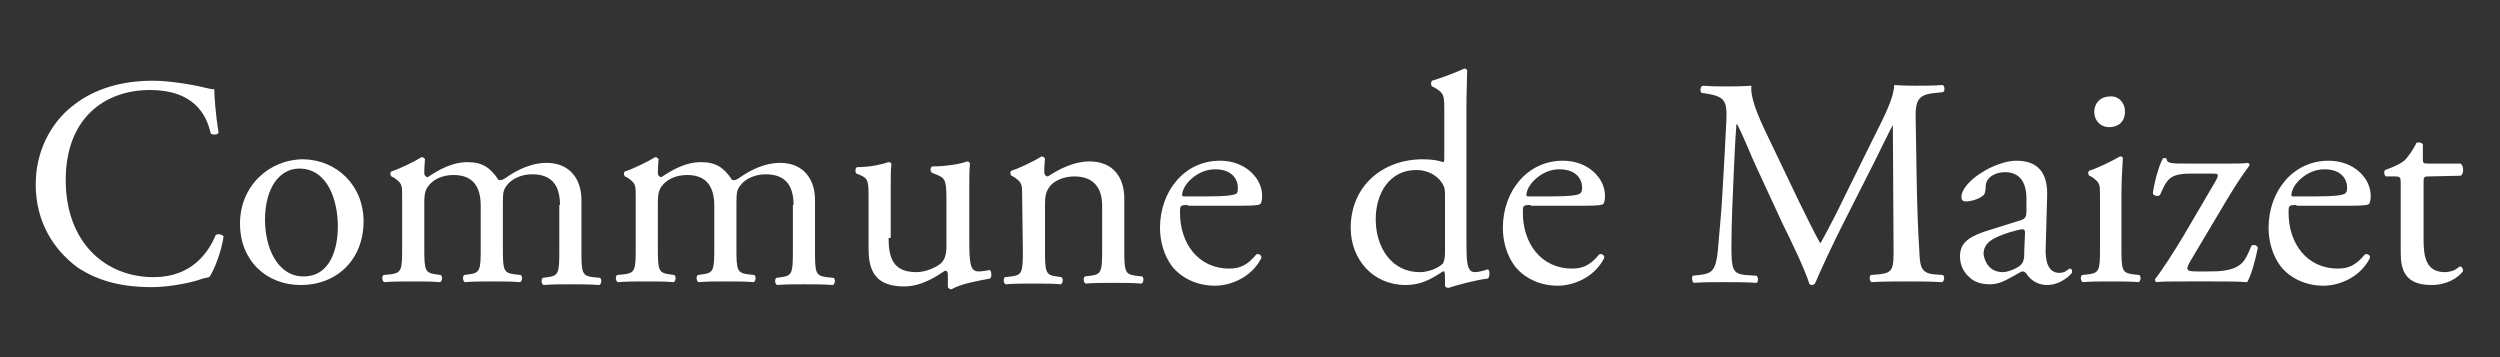<?xml version="1.0" encoding="utf-8"?>
<!-- Generator: Adobe Illustrator 21.1.0, SVG Export Plug-In . SVG Version: 6.00 Build 0)  -->
<svg version="1.1" id="Calque_1" xmlns="http://www.w3.org/2000/svg" xmlns:xlink="http://www.w3.org/1999/xlink" x="0px" y="0px"
	 width="350px" height="50px" viewBox="0 0 350 50" style="enable-background:new 0 0 350 50;" xml:space="preserve">
<rect x="0" y="0" width="350" height="50" fill="#333333" stroke="none"/>
<style type="text/css">
	.st0{fill:#FFFFFF;}
</style>
<g>
	<path class="st0" d="M10.2,14.8c3-2.4,6.9-3.5,11.2-3.5c2.2,0,5.4,0.5,7.4,1c0.5,0.1,0.8,0.2,1.2,0.2c0,1,0.2,3.6,0.6,6.1
		c-0.2,0.3-0.8,0.3-1.1,0.1c-0.6-2.8-2.5-6.1-8.5-6.1c-6.4,0-11.8,4-11.8,12.6c0,8.7,5.5,13.6,12.3,13.6c5.4,0,7.7-3.5,8.7-5.9
		c0.3-0.2,0.9-0.1,1.1,0.2c-0.3,2.2-1.4,4.9-2,5.7c-0.5,0.1-1,0.2-1.5,0.4c-0.9,0.3-3.9,1-6.6,1c-3.7,0-7.3-0.7-10.4-2.8
		C7.6,35,5,31.2,5,25.8C5,21.2,7.1,17.2,10.2,14.8z"/>
	<path class="st0" d="M50.9,31c0,5.2-3.6,8.9-8.8,8.9c-4.8,0-8.5-3.4-8.5-8.6s4-9,8.9-9C47.1,22.4,50.9,25.9,50.9,31z M41.9,23.6
		c-2.7,0-4.8,2.6-4.8,7.2c0,3.8,1.7,7.9,5.4,7.9s4.8-3.8,4.8-7C47.3,28.1,45.9,23.6,41.9,23.6z"/>
	<path class="st0" d="M78.4,28.7c0-2.8-1.2-4.3-3.9-4.3c-1.6,0-2.9,0.7-3.5,1.5c-0.5,0.6-0.6,1-0.6,2.5v6.4c0,3,0.1,3.4,1.6,3.6
		l0.9,0.1c0.3,0.2,0.2,0.9-0.1,1c-1.2-0.1-2.5-0.1-3.9-0.1c-1.5,0-2.6,0-3.8,0.1c-0.3-0.1-0.4-0.8-0.1-1l0.7-0.1
		c1.5-0.2,1.6-0.6,1.6-3.6v-6c0-2.8-1.2-4.3-3.8-4.3c-1.7,0-2.9,0.7-3.5,1.5c-0.4,0.5-0.6,1-0.6,2.4v6.4c0,3,0.1,3.4,1.6,3.6
		l0.7,0.1c0.3,0.2,0.2,0.9-0.1,1c-1.1-0.1-2.3-0.1-3.8-0.1s-2.7,0-4,0.1c-0.3-0.1-0.4-0.8-0.1-1l1-0.1c1.5-0.2,1.6-0.6,1.6-3.6v-7.3
		c0-1.6,0-1.8-1.1-2.6l-0.4-0.2c-0.2-0.2-0.2-0.6,0-0.7c1-0.3,3.3-1.4,4.2-2c0.2,0,0.4,0.1,0.5,0.3c-0.1,1-0.1,1.6-0.1,2
		c0,0.2,0.2,0.5,0.5,0.5c1.6-1.1,3.5-2.1,5.5-2.1c2.1,0,3.2,0.7,4.4,2.5c0.4,0.1,0.7-0.1,1-0.3c1.7-1.2,3.7-2.1,5.7-2.1
		c3.3,0,4.9,2.3,4.9,5.2v7.2c0,3,0.1,3.4,1.6,3.6l1,0.1c0.3,0.2,0.2,0.9-0.1,1c-1.4-0.1-2.6-0.1-4-0.1c-1.5,0-2.6,0-3.8,0.1
		c-0.3-0.1-0.4-0.8-0.1-1l0.7-0.1c1.5-0.2,1.6-0.6,1.6-3.6v-6.5H78.4z"/>
	<path class="st0" d="M111.1,28.7c0-2.8-1.2-4.3-3.9-4.3c-1.6,0-2.9,0.7-3.5,1.5c-0.5,0.6-0.6,1-0.6,2.5v6.4c0,3,0.1,3.4,1.6,3.6
		l0.9,0.1c0.3,0.2,0.2,0.9-0.1,1c-1.2-0.1-2.5-0.1-3.9-0.1c-1.5,0-2.6,0-3.8,0.1c-0.3-0.1-0.4-0.8-0.1-1l0.7-0.1
		c1.5-0.2,1.6-0.6,1.6-3.6v-6c0-2.8-1.2-4.3-3.8-4.3c-1.7,0-2.9,0.7-3.5,1.5c-0.4,0.5-0.6,1-0.6,2.4v6.4c0,3,0.1,3.4,1.6,3.6
		l0.7,0.1c0.3,0.2,0.2,0.9-0.1,1c-1.1-0.1-2.3-0.1-3.8-0.1s-2.7,0-4,0.1c-0.3-0.1-0.4-0.8-0.1-1l1-0.1c1.5-0.2,1.6-0.6,1.6-3.6v-7.3
		c0-1.6,0-1.8-1.1-2.6l-0.4-0.2c-0.2-0.2-0.2-0.6,0-0.7c1-0.3,3.3-1.4,4.2-2c0.2,0,0.4,0.1,0.5,0.3c-0.1,1-0.1,1.6-0.1,2
		c0,0.2,0.2,0.5,0.5,0.5c1.6-1.1,3.5-2.1,5.5-2.1c2.1,0,3.2,0.7,4.4,2.5c0.4,0.1,0.7-0.1,1-0.3c1.7-1.2,3.7-2.1,5.7-2.1
		c3.3,0,4.9,2.3,4.9,5.2v7.2c0,3,0.1,3.4,1.6,3.6l1,0.1c0.3,0.2,0.2,0.9-0.1,1c-1.4-0.1-2.6-0.1-4-0.1c-1.5,0-2.6,0-3.8,0.1
		c-0.3-0.1-0.4-0.8-0.1-1l0.7-0.1c1.5-0.2,1.6-0.6,1.6-3.6v-6.5H111.1z"/>
	<path class="st0" d="M124.4,33.3c0,2.9,0.7,4.8,3.9,4.8c1.1,0,2.5-0.5,3.4-1.2c0.5-0.5,0.8-1.1,0.8-2.4v-6.8c0-2.7-0.3-2.8-1.5-3.3
		l-0.5-0.2c-0.3-0.2-0.3-0.7,0-0.9c1.7,0,3.9-0.3,4.9-0.7c0.2,0,0.3,0.1,0.4,0.3c-0.1,0.8-0.1,2.1-0.1,3.6v7c0,3.3,0.1,4.5,1.3,4.5
		c0.5,0,1-0.1,1.6-0.2c0.2,0.2,0.3,1,0,1.2c-1.6,0.3-4,0.7-5.4,1.5c-0.2,0-0.4-0.1-0.5-0.3v-1.7c0-0.4-0.1-0.6-0.4-0.6
		c-1.2,0.8-3.3,2.2-5.7,2.2c-3.7,0-5-1.8-5-5.2V28c0-2.6,0-3-1.2-3.5l-0.5-0.2c-0.2-0.2-0.2-0.8,0.1-0.9c1.9,0,3.5-0.4,4.4-0.7
		c0.2,0,0.4,0.1,0.4,0.3c-0.1,0.7-0.1,1.6-0.1,3.6v6.7H124.4z"/>
	<path class="st0" d="M143.1,27.4c0-1.6,0-1.8-1.1-2.6l-0.4-0.2c-0.2-0.2-0.2-0.6,0-0.7c1-0.3,3.3-1.4,4.2-2c0.2,0,0.4,0.1,0.5,0.3
		c-0.1,1-0.1,1.6-0.1,2c0,0.2,0.2,0.5,0.5,0.5c1.7-1.1,3.7-2.1,5.8-2.1c3.5,0,4.9,2.4,4.9,5.2V35c0,3,0.1,3.4,1.6,3.6l0.9,0.1
		c0.3,0.2,0.2,0.9-0.1,1c-1.2-0.1-2.5-0.1-3.9-0.1c-1.5,0-2.7,0-3.9,0.1c-0.3-0.1-0.4-0.8-0.1-1l0.8-0.1c1.5-0.2,1.6-0.6,1.6-3.6
		v-6.2c0-2.4-1.1-4.1-3.9-4.1c-1.6,0-3,0.7-3.5,1.5c-0.5,0.7-0.6,1.3-0.6,2.5v6.4c0,3,0.1,3.4,1.6,3.6l0.7,0.1
		c0.3,0.2,0.2,0.9-0.1,1c-1.1-0.1-2.3-0.1-3.8-0.1s-2.7,0-3.9,0.1c-0.3-0.1-0.4-0.8-0.1-1l0.9-0.1c1.5-0.2,1.6-0.6,1.6-3.6
		L143.1,27.4L143.1,27.4z"/>
	<path class="st0" d="M166.3,28.7c-1.1,0-1.1,0.1-1.1,1.1c0,4.2,2.5,7.8,6.9,7.8c1.4,0,2.5-0.4,3.8-2c0.4-0.1,0.7,0.1,0.7,0.5
		c-1.4,2.8-4.4,3.9-6.5,3.9c-2.7,0-4.8-1.2-6-2.7c-1.2-1.6-1.7-3.6-1.7-5.4c0-5.1,3.4-9.4,8.4-9.4c3.6,0,5.9,2.5,5.9,4.9
		c0,0.6-0.1,0.9-0.2,1.1c-0.1,0.2-0.7,0.3-2.5,0.3h-7.7V28.7z M168.8,27.5c3.1,0,4-0.2,4.3-0.4c0.1-0.1,0.2-0.2,0.2-0.8
		c0-1.2-0.8-2.6-3.2-2.6c-2.5,0-4.6,2.2-4.6,3.6c0,0.1,0,0.2,0.3,0.2C165.8,27.5,168.8,27.5,168.8,27.5z"/>
	<path class="st0" d="M205.3,33.3c0,3.3,0,4.8,1.2,4.8c0.5,0,1.2-0.2,1.8-0.4c0.3,0.1,0.3,1.1,0,1.3c-1.7,0.2-4.3,0.9-5.5,1.3
		c-0.2,0-0.5-0.1-0.5-0.3v-0.7c0-0.6,0-1.1-0.1-1.3H202c-1.8,1.2-3.2,1.9-5.2,1.9c-4.6,0-7.7-3.6-7.7-8c0-5.8,4.4-9.6,10.1-9.6
		c1.4,0,2.3,0.2,2.8,0.4c0.2,0,0.2-0.2,0.2-0.6v-6.3c0-2.5,0-2.7-1.3-3.5l-0.4-0.2c-0.2-0.1-0.2-0.7,0-0.8c1-0.3,3-1,4.5-1.7
		c0.2,0,0.3,0.1,0.4,0.2c0,1.2-0.1,3.3-0.1,5.2V33.3z M202.3,27.1c0-0.8-0.2-1.2-0.5-1.6c-0.6-0.9-1.9-1.7-3.5-1.7
		c-3.8,0-5.7,3.3-5.7,6.9c0,3.8,2.1,7.4,6.2,7.4c1.1,0,2.5-0.5,3.2-1.2c0.2-0.3,0.3-0.9,0.3-1.5V27.1z"/>
	<path class="st0" d="M214.3,28.7c-1.1,0-1.1,0.1-1.1,1.1c0,4.2,2.5,7.8,6.9,7.8c1.4,0,2.5-0.4,3.8-2c0.4-0.1,0.7,0.1,0.7,0.5
		c-1.4,2.8-4.4,3.9-6.5,3.9c-2.7,0-4.8-1.2-6-2.7c-1.2-1.6-1.7-3.6-1.7-5.4c0-5.1,3.4-9.4,8.4-9.4c3.6,0,5.9,2.5,5.9,4.9
		c0,0.6-0.1,0.9-0.2,1.1c-0.1,0.2-0.7,0.3-2.5,0.3h-7.7V28.7z M216.9,27.5c3.1,0,4-0.2,4.3-0.4c0.1-0.1,0.3-0.2,0.3-0.8
		c0-1.2-0.8-2.6-3.2-2.6c-2.5,0-4.6,2.2-4.6,3.6c0,0.1,0,0.2,0.3,0.2C214,27.5,216.9,27.5,216.9,27.5z"/>
	<path class="st0" d="M251.9,28.3c1,2,1.9,3.9,2.9,5.7h0.1c1.1-2,2.2-4.1,3.2-6.2l3.9-7.9c1.9-3.8,3.1-6.1,3.2-8
		c1.4,0.1,2.3,0.1,3.1,0.1c1,0,2.4,0,3.7-0.1c0.3,0.2,0.3,0.9,0,1l-0.9,0.1c-2.6,0.2-3,1-2.9,3.9c0.1,4.4,0.1,12.1,0.5,18.1
		c0.1,2.1,0.1,3.2,2,3.4l1.3,0.1c0.3,0.2,0.2,0.9-0.1,1c-1.7-0.1-3.4-0.1-4.9-0.1s-3.3,0-5,0.1c-0.3-0.2-0.3-0.8-0.1-1l1.2-0.1
		c2-0.2,2-0.9,2-3.5L265,17.5l0,0c-0.3,0.5-1.9,3.8-2.7,5.4l-3.7,7.3c-1.9,3.7-3.7,7.6-4.5,9.5c-0.1,0.1-0.3,0.2-0.4,0.2
		c-0.1,0-0.3,0-0.4-0.2c-0.7-2.2-2.7-6.3-3.7-8.3l-3.7-8c-0.9-1.9-1.7-4.1-2.7-6h-0.1c-0.2,2.6-0.3,5-0.4,7.4
		c-0.1,2.5-0.3,6.2-0.3,9.8c0,3.1,0.2,3.7,1.9,3.9l1.6,0.1c0.3,0.2,0.3,0.9,0,1c-1.4-0.1-3-0.1-4.6-0.1c-1.3,0-2.8,0-4.2,0.1
		c-0.2-0.2-0.3-0.8-0.1-1l0.9-0.1c1.7-0.2,2.3-0.5,2.6-3.4c0.2-2.7,0.5-5,0.7-9.1c0.2-3.5,0.4-7,0.5-9.3c0.1-2.6-0.3-3.2-2.8-3.6
		l-0.7-0.1c-0.2-0.2-0.2-0.9,0.2-1c1.2,0.1,2.2,0.1,3.3,0.1c1,0,2.1,0,3.5-0.1c-0.2,1.6,0.9,4.2,2.2,6.9L251.9,28.3z"/>
	<path class="st0" d="M283,30.8c0.6-0.2,0.7-0.6,0.7-1.2v-1.9c0-1.5-0.5-3.6-3-3.6c-1.2,0-2.6,0.6-2.7,1.9c0,0.7-0.1,1.2-0.4,1.4
		c-0.6,0.5-1.7,0.8-2.4,0.8c-0.4,0-0.6-0.2-0.6-0.6c0-2.2,4.7-5.1,7.7-5.1s4.4,1.7,4.3,4.9l-0.2,7.2c-0.1,1.9,0.3,3.6,1.9,3.6
		c0.4,0,0.8-0.1,1-0.3c0.2-0.1,0.4-0.3,0.5-0.3c0.2,0,0.3,0.2,0.3,0.5c0,0.2-1.5,1.8-3.5,1.8c-1,0-2-0.4-2.7-1.3
		c-0.2-0.3-0.4-0.6-0.7-0.6c-0.3,0-0.8,0.4-1.6,0.8c-0.9,0.5-1.8,1-3,1s-2.2-0.3-2.9-1c-0.8-0.7-1.3-1.7-1.3-2.9
		c0-1.6,0.8-2.6,3.5-3.5L283,30.8z M280.4,38.1c0.8,0,2.1-0.6,2.5-1c0.5-0.5,0.5-1.1,0.5-2l0.1-2.5c0-0.5-0.2-0.5-0.4-0.5
		c-0.2,0-1,0.2-1.7,0.4c-2.5,0.8-3.7,1.5-3.7,3.1C277.8,36.3,278.3,38.1,280.4,38.1z"/>
	<path class="st0" d="M294,27.4c0-1.6,0-1.8-1.1-2.6l-0.4-0.2c-0.2-0.2-0.2-0.6,0-0.7c1-0.3,3.3-1.4,4.3-2c0.2,0,0.4,0.1,0.4,0.2
		c-0.1,1.5-0.2,3.5-0.2,5.2v7.5c0,3,0.1,3.4,1.6,3.6l0.9,0.1c0.3,0.2,0.2,0.9-0.1,1c-1.2-0.1-2.5-0.1-3.9-0.1c-1.5,0-2.7,0-3.9,0.1
		c-0.3-0.1-0.4-0.8-0.1-1l0.9-0.1c1.5-0.2,1.6-0.6,1.6-3.6L294,27.4L294,27.4z M297.5,15.6c0,1.5-1,2.2-2.2,2.2
		c-1.3,0-2.1-1-2.1-2.1c0-1.4,1-2.2,2.2-2.2C296.6,13.4,297.5,14.4,297.5,15.6z"/>
	<path class="st0" d="M306.3,39.4c-2.2,0-3.9,0-4.4,0.1c-0.2-0.1-0.2-0.3-0.2-0.4c0.8-1,2.7-3.9,4-6.1l4.4-7.5
		c0.7-1.2,0.4-1.2-0.4-1.2h-2.9c-1.2,0-2.2,0.1-2.9,0.6c-0.7,0.5-1.1,1.5-1.5,2.4c-0.2,0.2-0.8,0.2-1-0.2c0.1-1.1,0.8-3.9,1.4-4.9
		c0.1-0.1,0.4-0.1,0.5,0c0.1,0.7,0.6,0.7,3,0.7h5.9c1.1,0,1.9,0,2.5-0.1c0.2,0.1,0.3,0.2,0.2,0.4c-0.9,1.2-1.9,2.7-3.1,4.7l-5,8.4
		c-0.9,1.5-0.8,1.7,0.8,1.7h1.4c1.6,0,3.7,0,4.9-1.2c0.5-0.5,0.9-1.4,1.3-2.4c0.3-0.2,0.8-0.1,0.9,0.3c-0.4,2-1,4-1.5,4.8
		c-1.4-0.1-2.7-0.1-4.7-0.1C309.9,39.4,306.3,39.4,306.3,39.4z"/>
	<path class="st0" d="M321.5,28.7c-1.1,0-1.1,0.1-1.1,1.1c0,4.2,2.5,7.8,6.9,7.8c1.4,0,2.5-0.4,3.8-2c0.4-0.1,0.7,0.1,0.7,0.5
		c-1.4,2.8-4.4,3.9-6.5,3.9c-2.7,0-4.8-1.2-6-2.7c-1.2-1.6-1.7-3.6-1.7-5.4c0-5.1,3.4-9.4,8.4-9.4c3.6,0,5.9,2.5,5.9,4.9
		c0,0.6-0.1,0.9-0.2,1.1s-0.7,0.3-2.5,0.3h-7.7V28.7z M324,27.5c3.1,0,4-0.2,4.3-0.4c0.1-0.1,0.3-0.2,0.3-0.8c0-1.2-0.8-2.6-3.2-2.6
		c-2.5,0-4.6,2.2-4.6,3.6c0,0.1,0,0.2,0.3,0.2C321.1,27.5,324,27.5,324,27.5z"/>
	<path class="st0" d="M340,24.7c-0.7,0-0.7,0.1-0.7,1v7.8c0,2.4,0.3,4.6,3,4.6c0.4,0,0.8-0.1,1.1-0.2c0.4-0.1,0.9-0.6,1-0.6
		c0.3,0,0.5,0.5,0.4,0.7c-0.7,0.9-2.2,1.9-4.4,1.9c-3.6,0-4.3-2-4.3-4.5v-9.5c0-1.1,0-1.2-0.9-1.2H334c-0.2-0.2-0.3-0.6-0.1-0.9
		c1.2-0.4,2.2-0.9,2.7-1.3c0.5-0.5,1.3-1.6,1.7-2.5c0.2-0.1,0.7-0.1,0.9,0.2v1.9c0,0.7,0,0.8,0.7,0.8h4.6c0.5,0.4,0.4,1.5,0,1.7
		L340,24.7L340,24.7z"/>
</g>
</svg>
